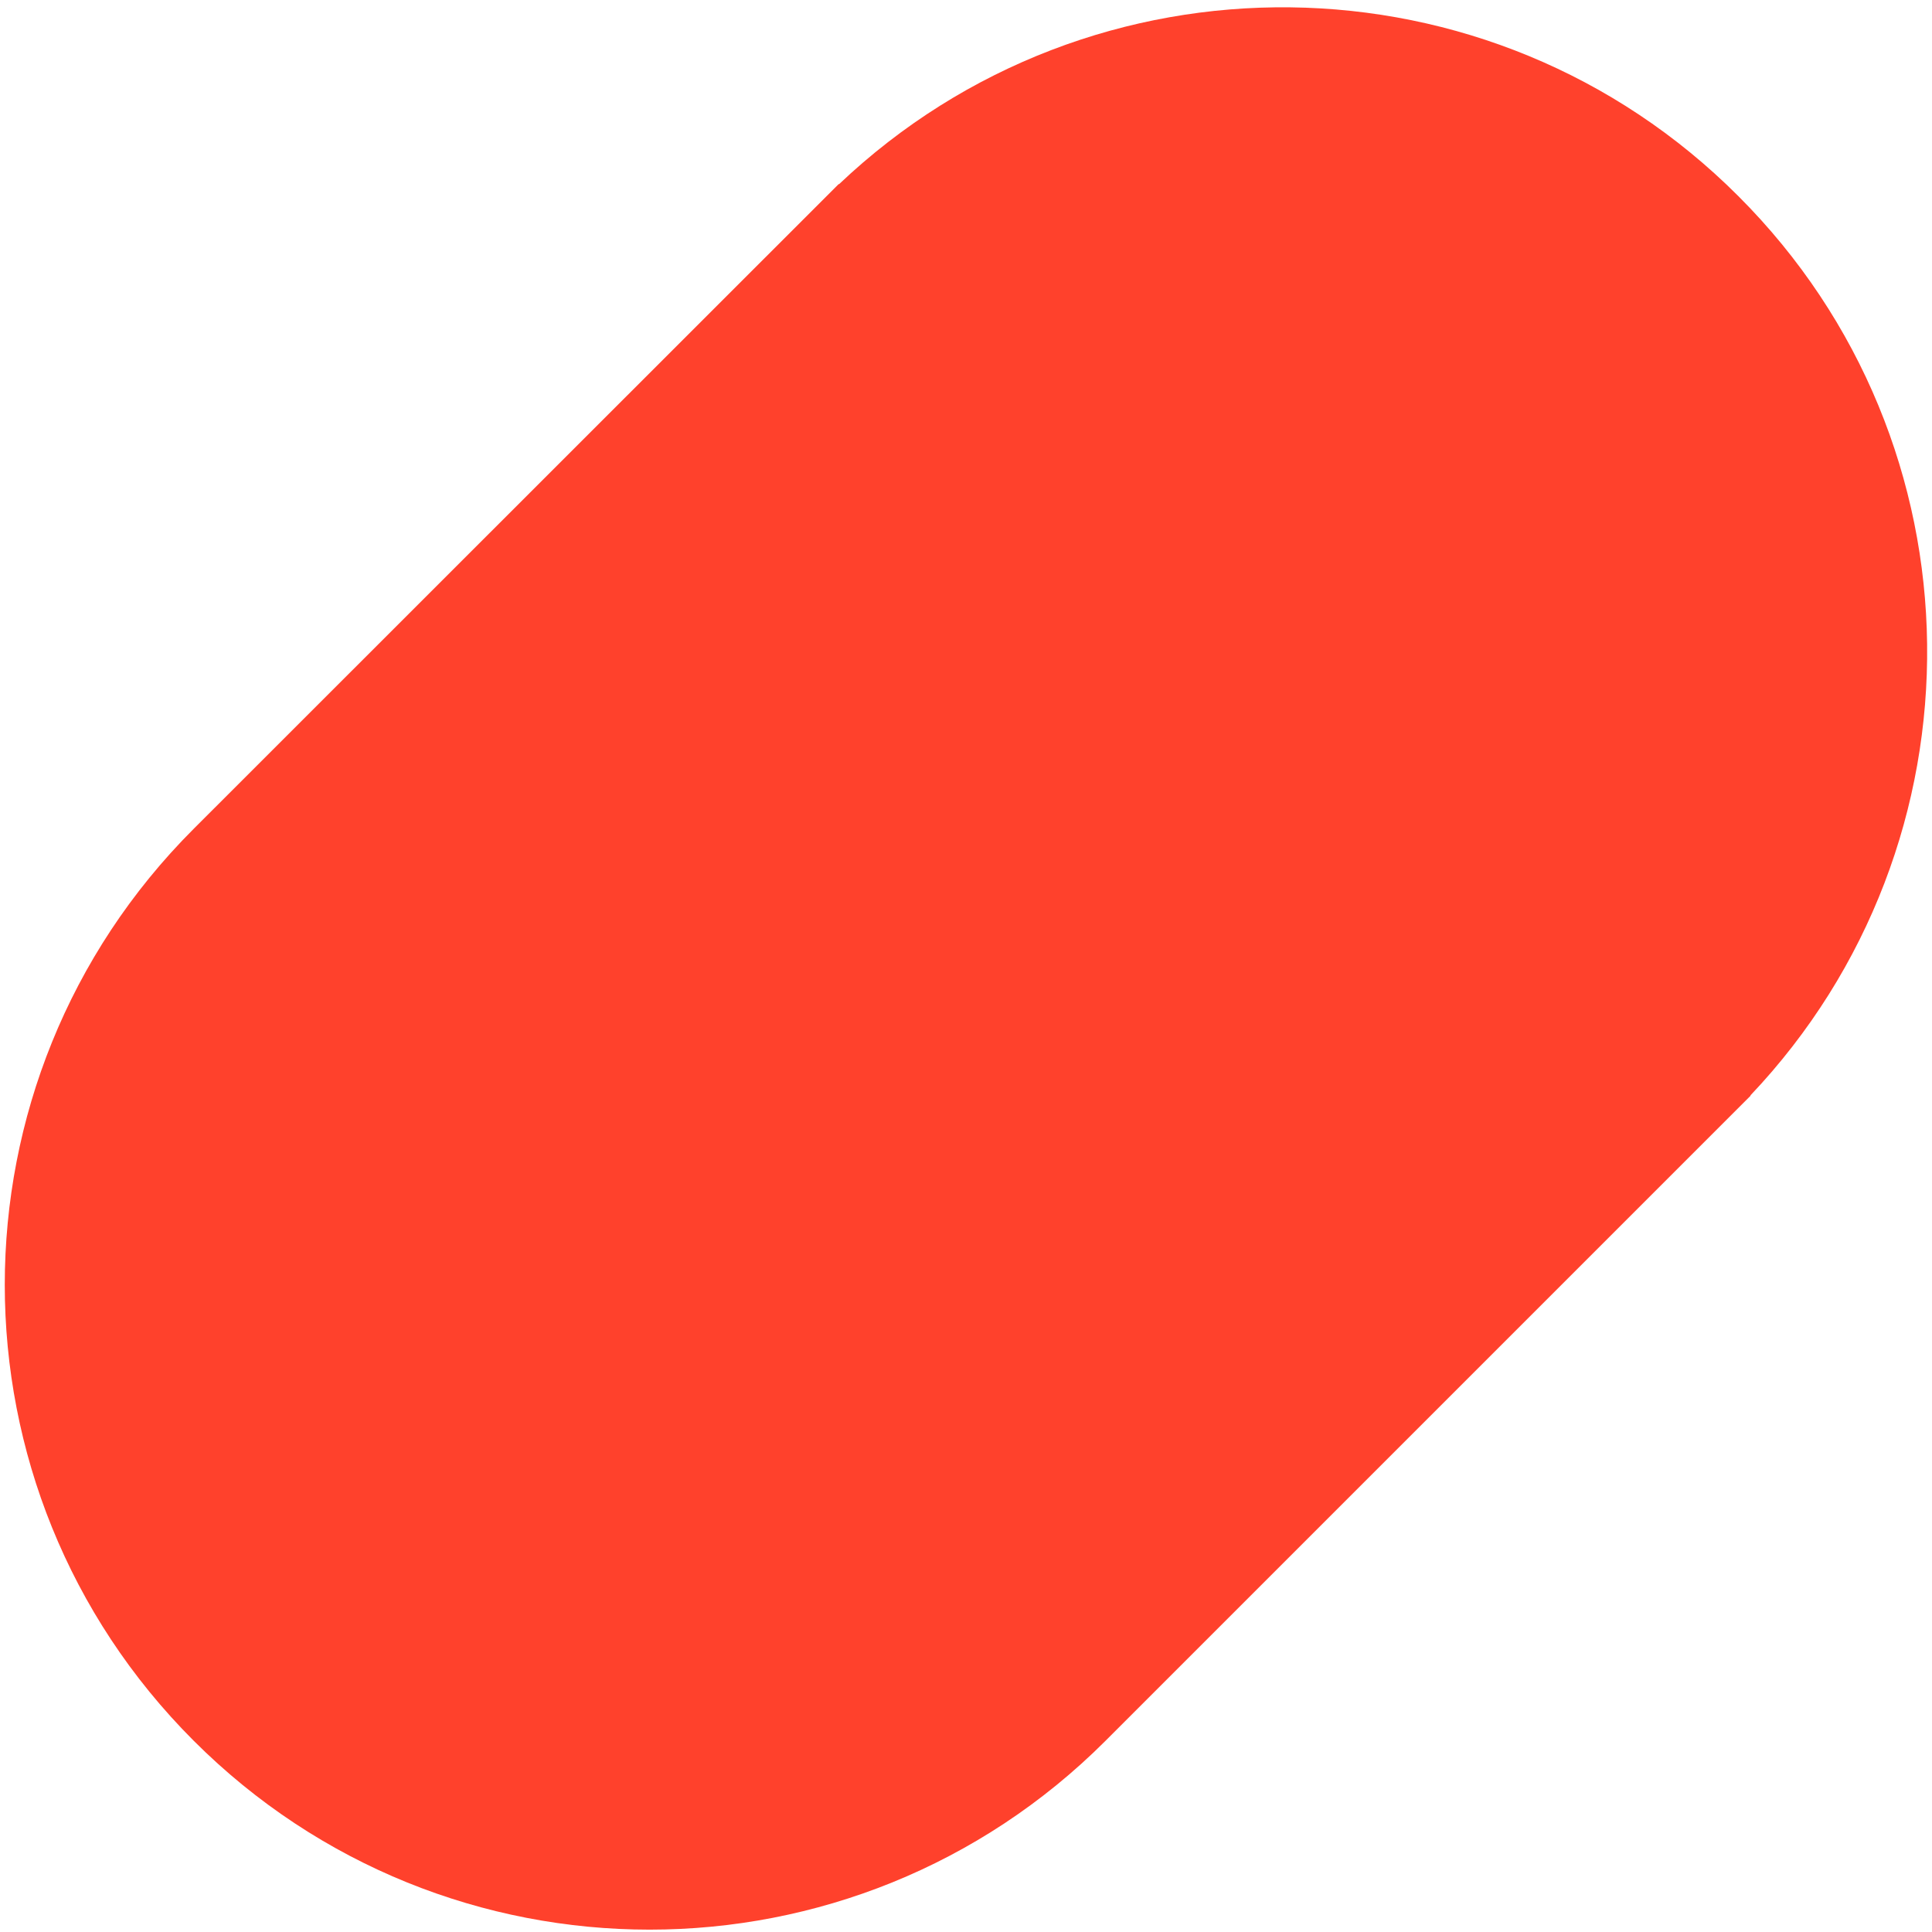 <svg xmlns="http://www.w3.org/2000/svg" xmlns:xlink="http://www.w3.org/1999/xlink" viewBox="0 0 800 800">
  <defs>
    <mask id="shapes">
      <rect width="100%" height="100%" fill="white"/>
      <circle cx="516" cy="285.1" r="185.1" fill="black"/>
      <line x1="292.8" y1="402.9" x2="181.8" y2="513.9" stroke="black" stroke-width="37.249" stroke-linecap="round" stroke-miterlimit="10"/>
      <line x1="168.6" y1="632.4" x2="330.4" y2="470.6" stroke="black" stroke-width="37.249" stroke-linecap="round" stroke-miterlimit="10"/>
      <line x1="405.7" y1="500.7" x2="315.4" y2="591" stroke="black" stroke-width="37.249" stroke-linecap="round" stroke-miterlimit="10"/>
    </mask>
  </defs>
  <path mask="url(#shapes)" fill="#ff412c" d="M719.8,81.2C617.3-21.4,452-23,347.4,76.3l-0.1-0.1L80.2,343.2c-104.3,104.3-104.3,273.3,0,377.6s273.3,104.3,377.6,0     l267.1-267.1l-0.1-0.1C824,349,822.4,183.7,719.8,81.2z"/>
</svg>
